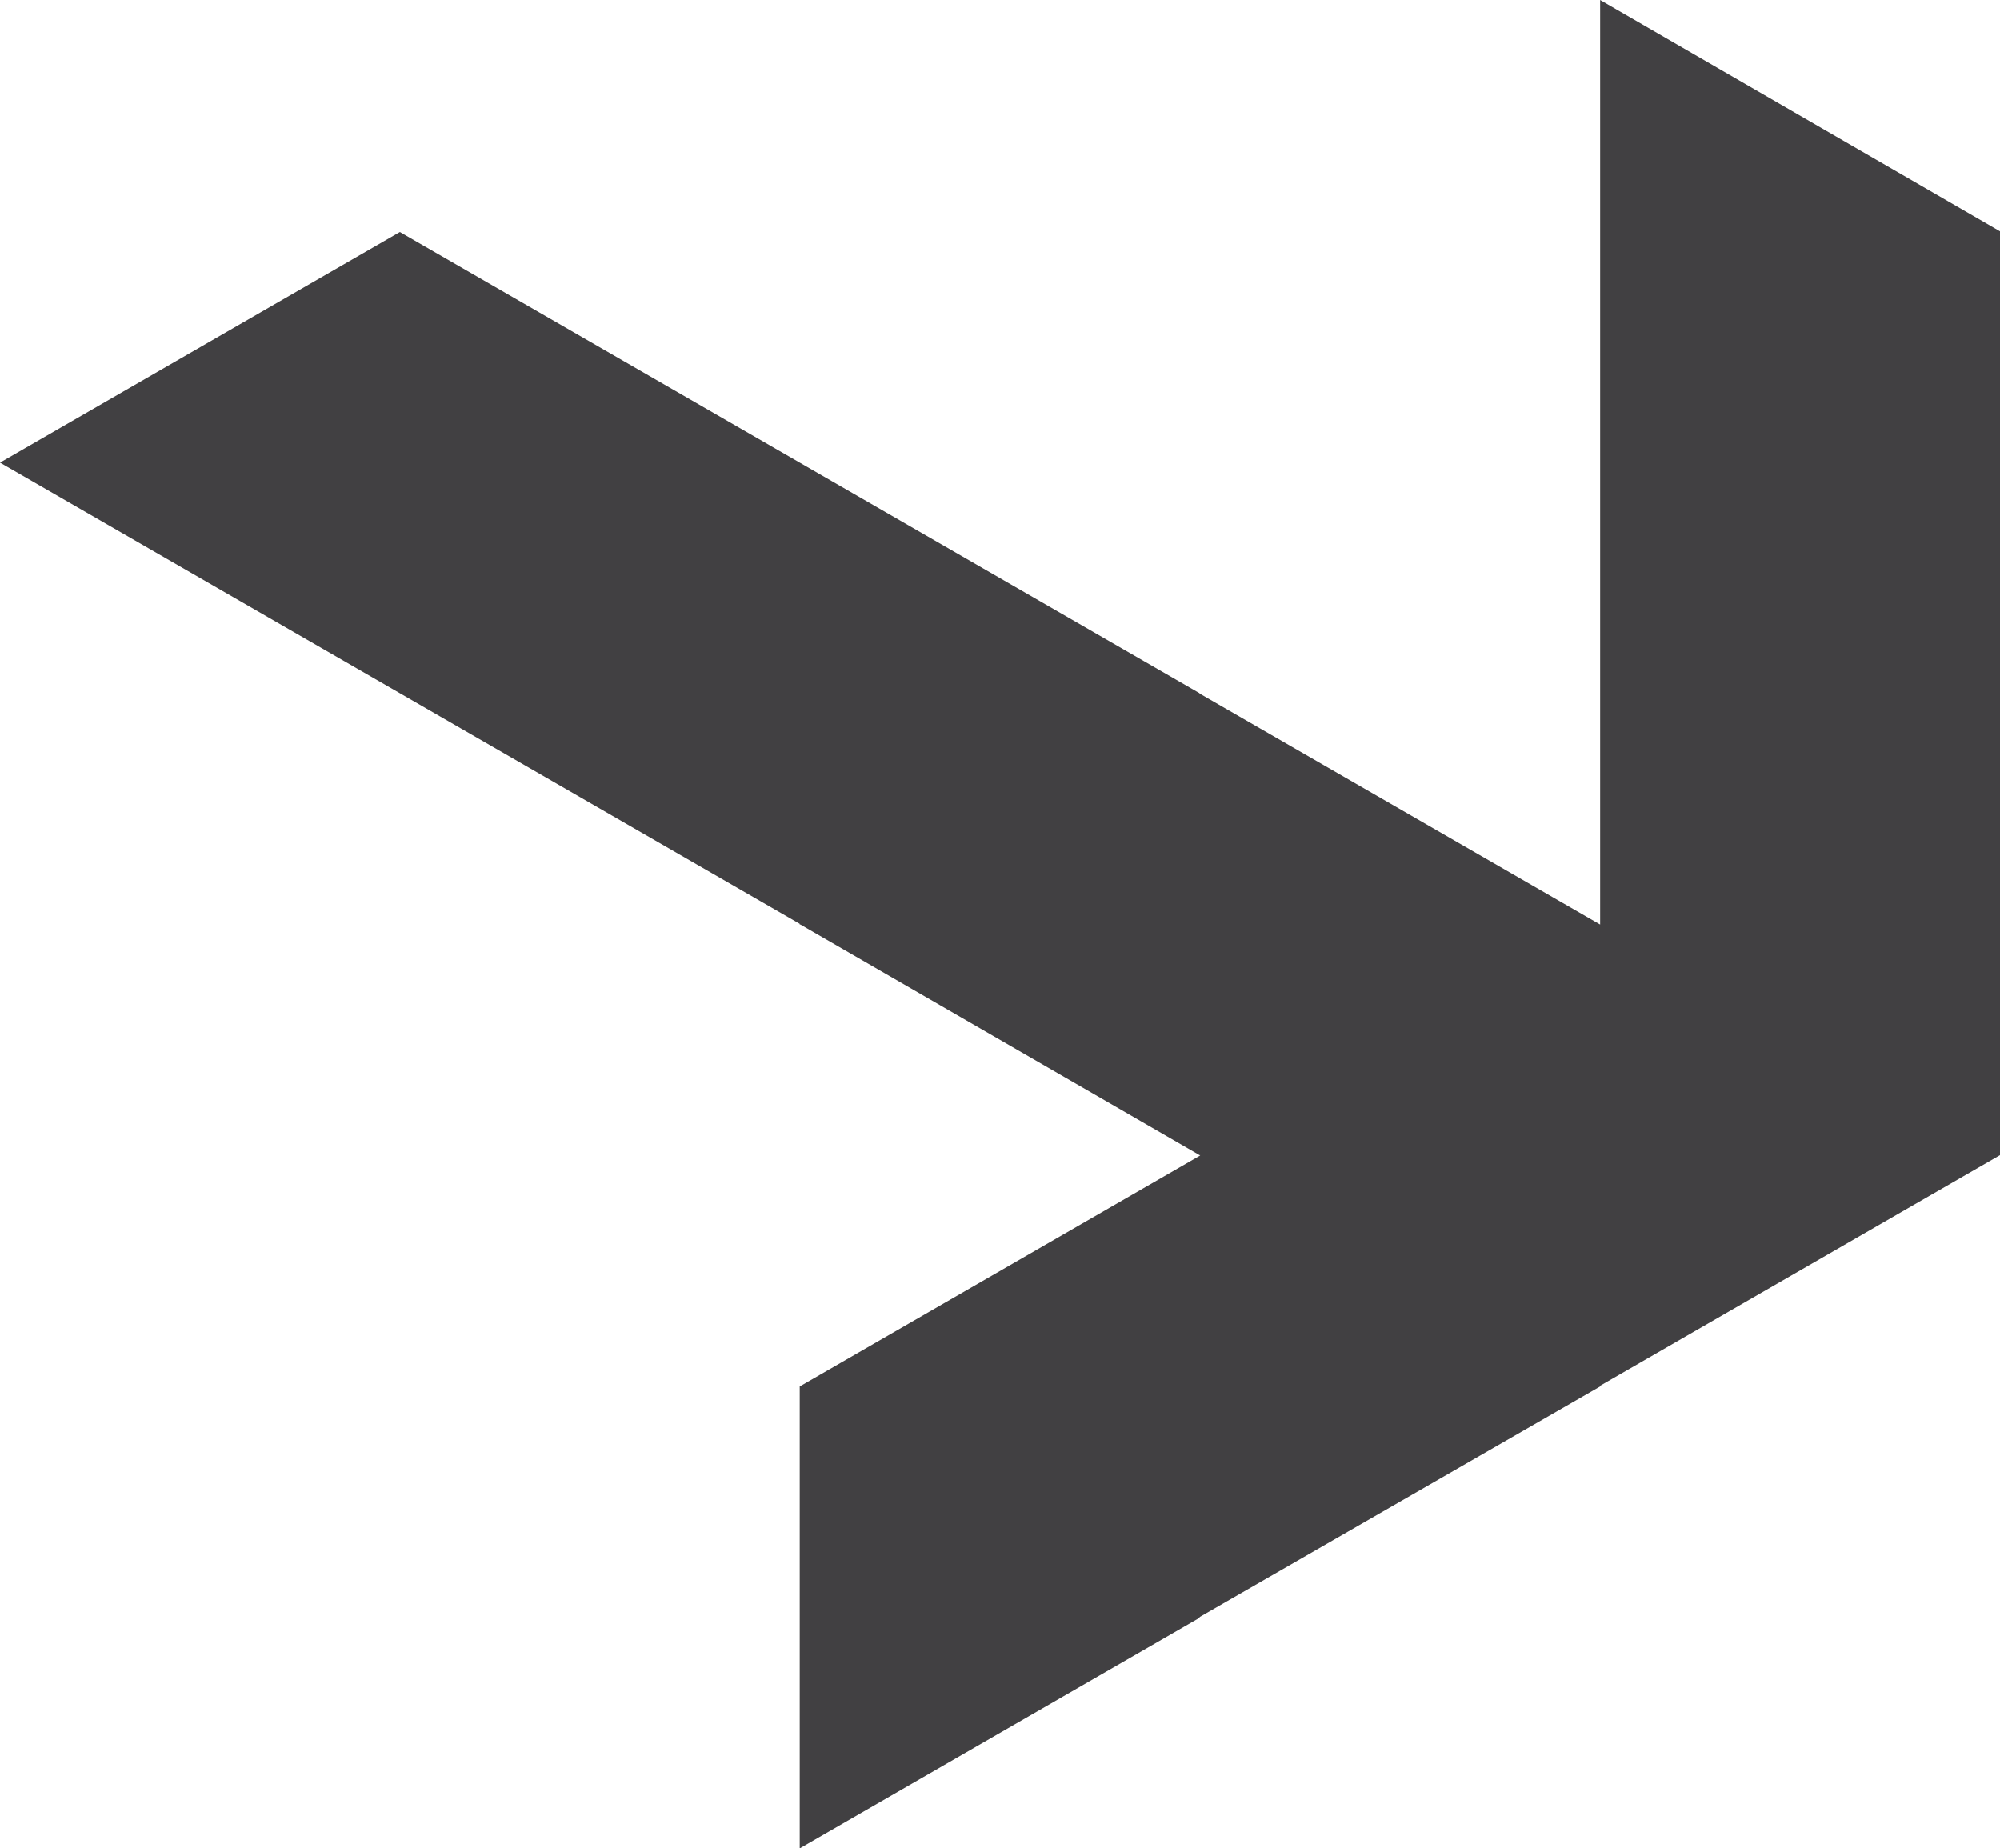 <?xml version="1.0" encoding="UTF-8"?> <svg xmlns="http://www.w3.org/2000/svg" id="Layer_2" data-name="Layer 2" viewBox="0 0 28.36 26.21"><defs><style> .cls-1 { fill: #414042; stroke-width: 0px; } </style></defs><g id="Layer_1-2" data-name="Layer 1"><polygon class="cls-1" points="28.36 3.28 28.36 16.38 22.69 19.65 22.69 19.66 17.01 22.93 17.01 22.94 11.34 26.21 11.34 19.66 17.01 16.39 17.02 16.38 17.01 16.38 11.35 13.11 11.34 13.11 11.34 13.1 5.67 9.83 0 6.56 5.67 3.29 11.34 6.56 17.01 9.83 17.01 9.84 17.02 9.84 22.69 13.11 22.69 0 28.36 3.28"></polygon></g></svg> 